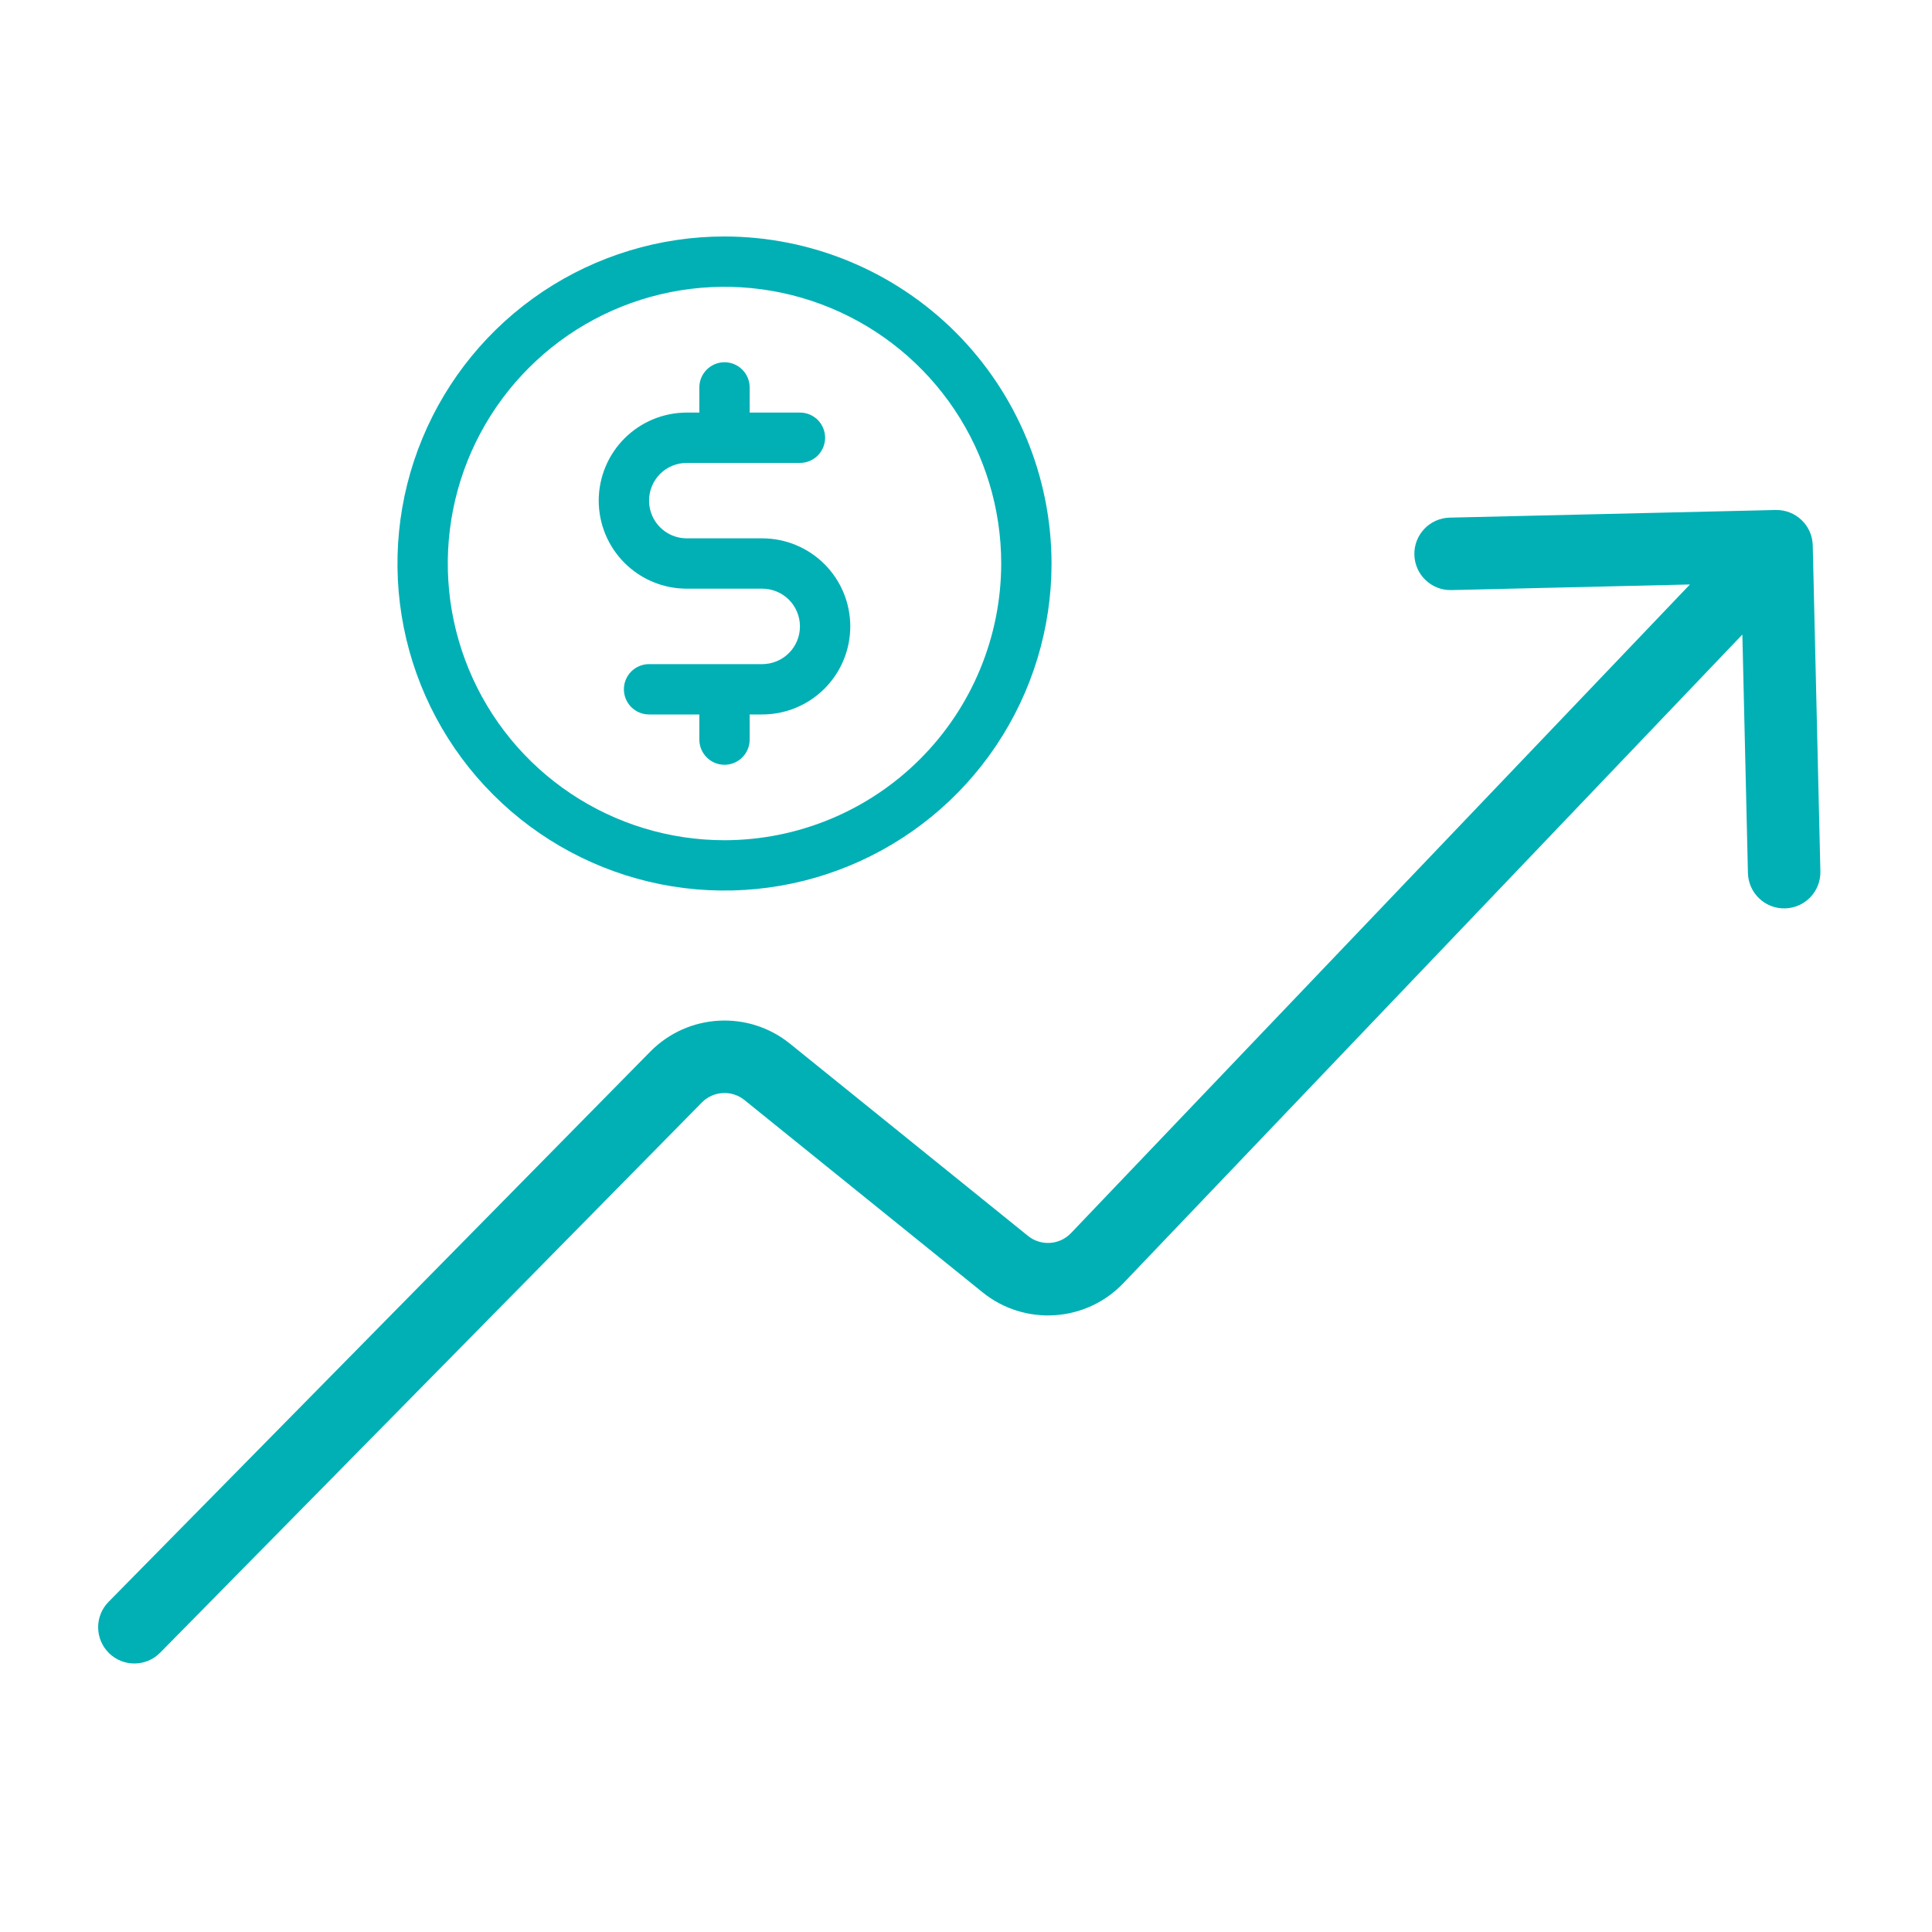 <svg width="40" height="40" viewBox="0 0 40 40" fill="none" xmlns="http://www.w3.org/2000/svg">
<g clip-path="url(#clip0_697_9915)">
<path d="M2.247 33.165C1.957 33.46 1.961 33.935 2.256 34.225C2.551 34.516 3.026 34.512 3.316 34.217L2.247 33.165ZM37.531 11.291C37.521 10.877 37.178 10.55 36.763 10.559L30.015 10.717C29.601 10.727 29.273 11.07 29.283 11.485C29.293 11.899 29.636 12.227 30.05 12.217L36.049 12.076L36.189 18.075C36.199 18.489 36.542 18.817 36.957 18.807C37.371 18.797 37.699 18.454 37.689 18.04L37.531 11.291ZM20.814 26.172L21.285 25.589L20.814 26.172ZM22.716 26.049L22.173 25.531L22.716 26.049ZM15.884 22.192L15.413 22.775L15.884 22.192ZM3.316 34.217L14.532 22.825L13.463 21.773L2.247 33.165L3.316 34.217ZM15.413 22.775L20.343 26.756L21.285 25.589L16.355 21.608L15.413 22.775ZM23.258 26.567L37.324 11.827L36.238 10.791L22.173 25.531L23.258 26.567ZM20.343 26.756C21.216 27.461 22.484 27.378 23.258 26.567L22.173 25.531C21.937 25.778 21.551 25.803 21.285 25.589L20.343 26.756ZM14.532 22.825C14.769 22.585 15.15 22.563 15.413 22.775L16.355 21.608C15.492 20.911 14.242 20.983 13.463 21.773L14.532 22.825Z" fill="#00B0B5"/>
<path d="M15 4.896C13.661 4.896 12.352 5.293 11.238 6.037C10.125 6.781 9.257 7.839 8.745 9.076C8.232 10.313 8.098 11.674 8.359 12.988C8.62 14.301 9.265 15.508 10.212 16.454C11.159 17.401 12.366 18.046 13.679 18.308C14.992 18.569 16.354 18.435 17.591 17.922C18.828 17.41 19.886 16.542 20.63 15.428C21.374 14.315 21.771 13.006 21.771 11.667C21.769 9.872 21.055 8.151 19.786 6.881C18.516 5.612 16.795 4.898 15 4.896ZM15 17.396C13.867 17.396 12.759 17.06 11.817 16.43C10.875 15.801 10.14 14.906 9.707 13.859C9.273 12.812 9.16 11.661 9.381 10.549C9.602 9.438 10.148 8.417 10.949 7.616C11.75 6.814 12.771 6.269 13.882 6.048C14.994 5.827 16.146 5.94 17.192 6.374C18.239 6.807 19.134 7.542 19.764 8.484C20.393 9.426 20.729 10.534 20.729 11.667C20.727 13.186 20.123 14.642 19.049 15.716C17.975 16.79 16.519 17.394 15 17.396ZM17.604 12.969C17.604 13.452 17.412 13.916 17.07 14.258C16.728 14.6 16.265 14.792 15.781 14.792H15.521V15.313C15.521 15.451 15.466 15.583 15.368 15.681C15.271 15.779 15.138 15.834 15 15.834C14.862 15.834 14.729 15.779 14.632 15.681C14.534 15.583 14.479 15.451 14.479 15.313V14.792H13.438C13.299 14.792 13.167 14.737 13.069 14.639C12.972 14.542 12.917 14.409 12.917 14.271C12.917 14.133 12.972 14 13.069 13.903C13.167 13.805 13.299 13.75 13.438 13.75H15.781C15.988 13.75 16.187 13.668 16.334 13.521C16.48 13.375 16.562 13.176 16.562 12.969C16.562 12.762 16.48 12.563 16.334 12.416C16.187 12.27 15.988 12.188 15.781 12.188H14.219C13.735 12.188 13.272 11.996 12.93 11.654C12.588 11.312 12.396 10.848 12.396 10.365C12.396 9.881 12.588 9.418 12.93 9.076C13.272 8.734 13.735 8.542 14.219 8.542H14.479V8.021C14.479 7.883 14.534 7.75 14.632 7.653C14.729 7.555 14.862 7.5 15 7.5C15.138 7.5 15.271 7.555 15.368 7.653C15.466 7.75 15.521 7.883 15.521 8.021V8.542H16.562C16.701 8.542 16.833 8.597 16.931 8.694C17.028 8.792 17.083 8.925 17.083 9.063C17.083 9.201 17.028 9.333 16.931 9.431C16.833 9.529 16.701 9.584 16.562 9.584H14.219C14.011 9.584 13.813 9.666 13.666 9.812C13.52 9.959 13.438 10.158 13.438 10.365C13.438 10.572 13.52 10.771 13.666 10.917C13.813 11.064 14.011 11.146 14.219 11.146H15.781C16.265 11.146 16.728 11.338 17.07 11.68C17.412 12.022 17.604 12.485 17.604 12.969Z" fill="#00B0B5"/>
</g>
<defs>
<clipPath id="clip0_697_9915">
<rect width="40" height="40" fill="white"/>
</clipPath>
</defs>
</svg>
